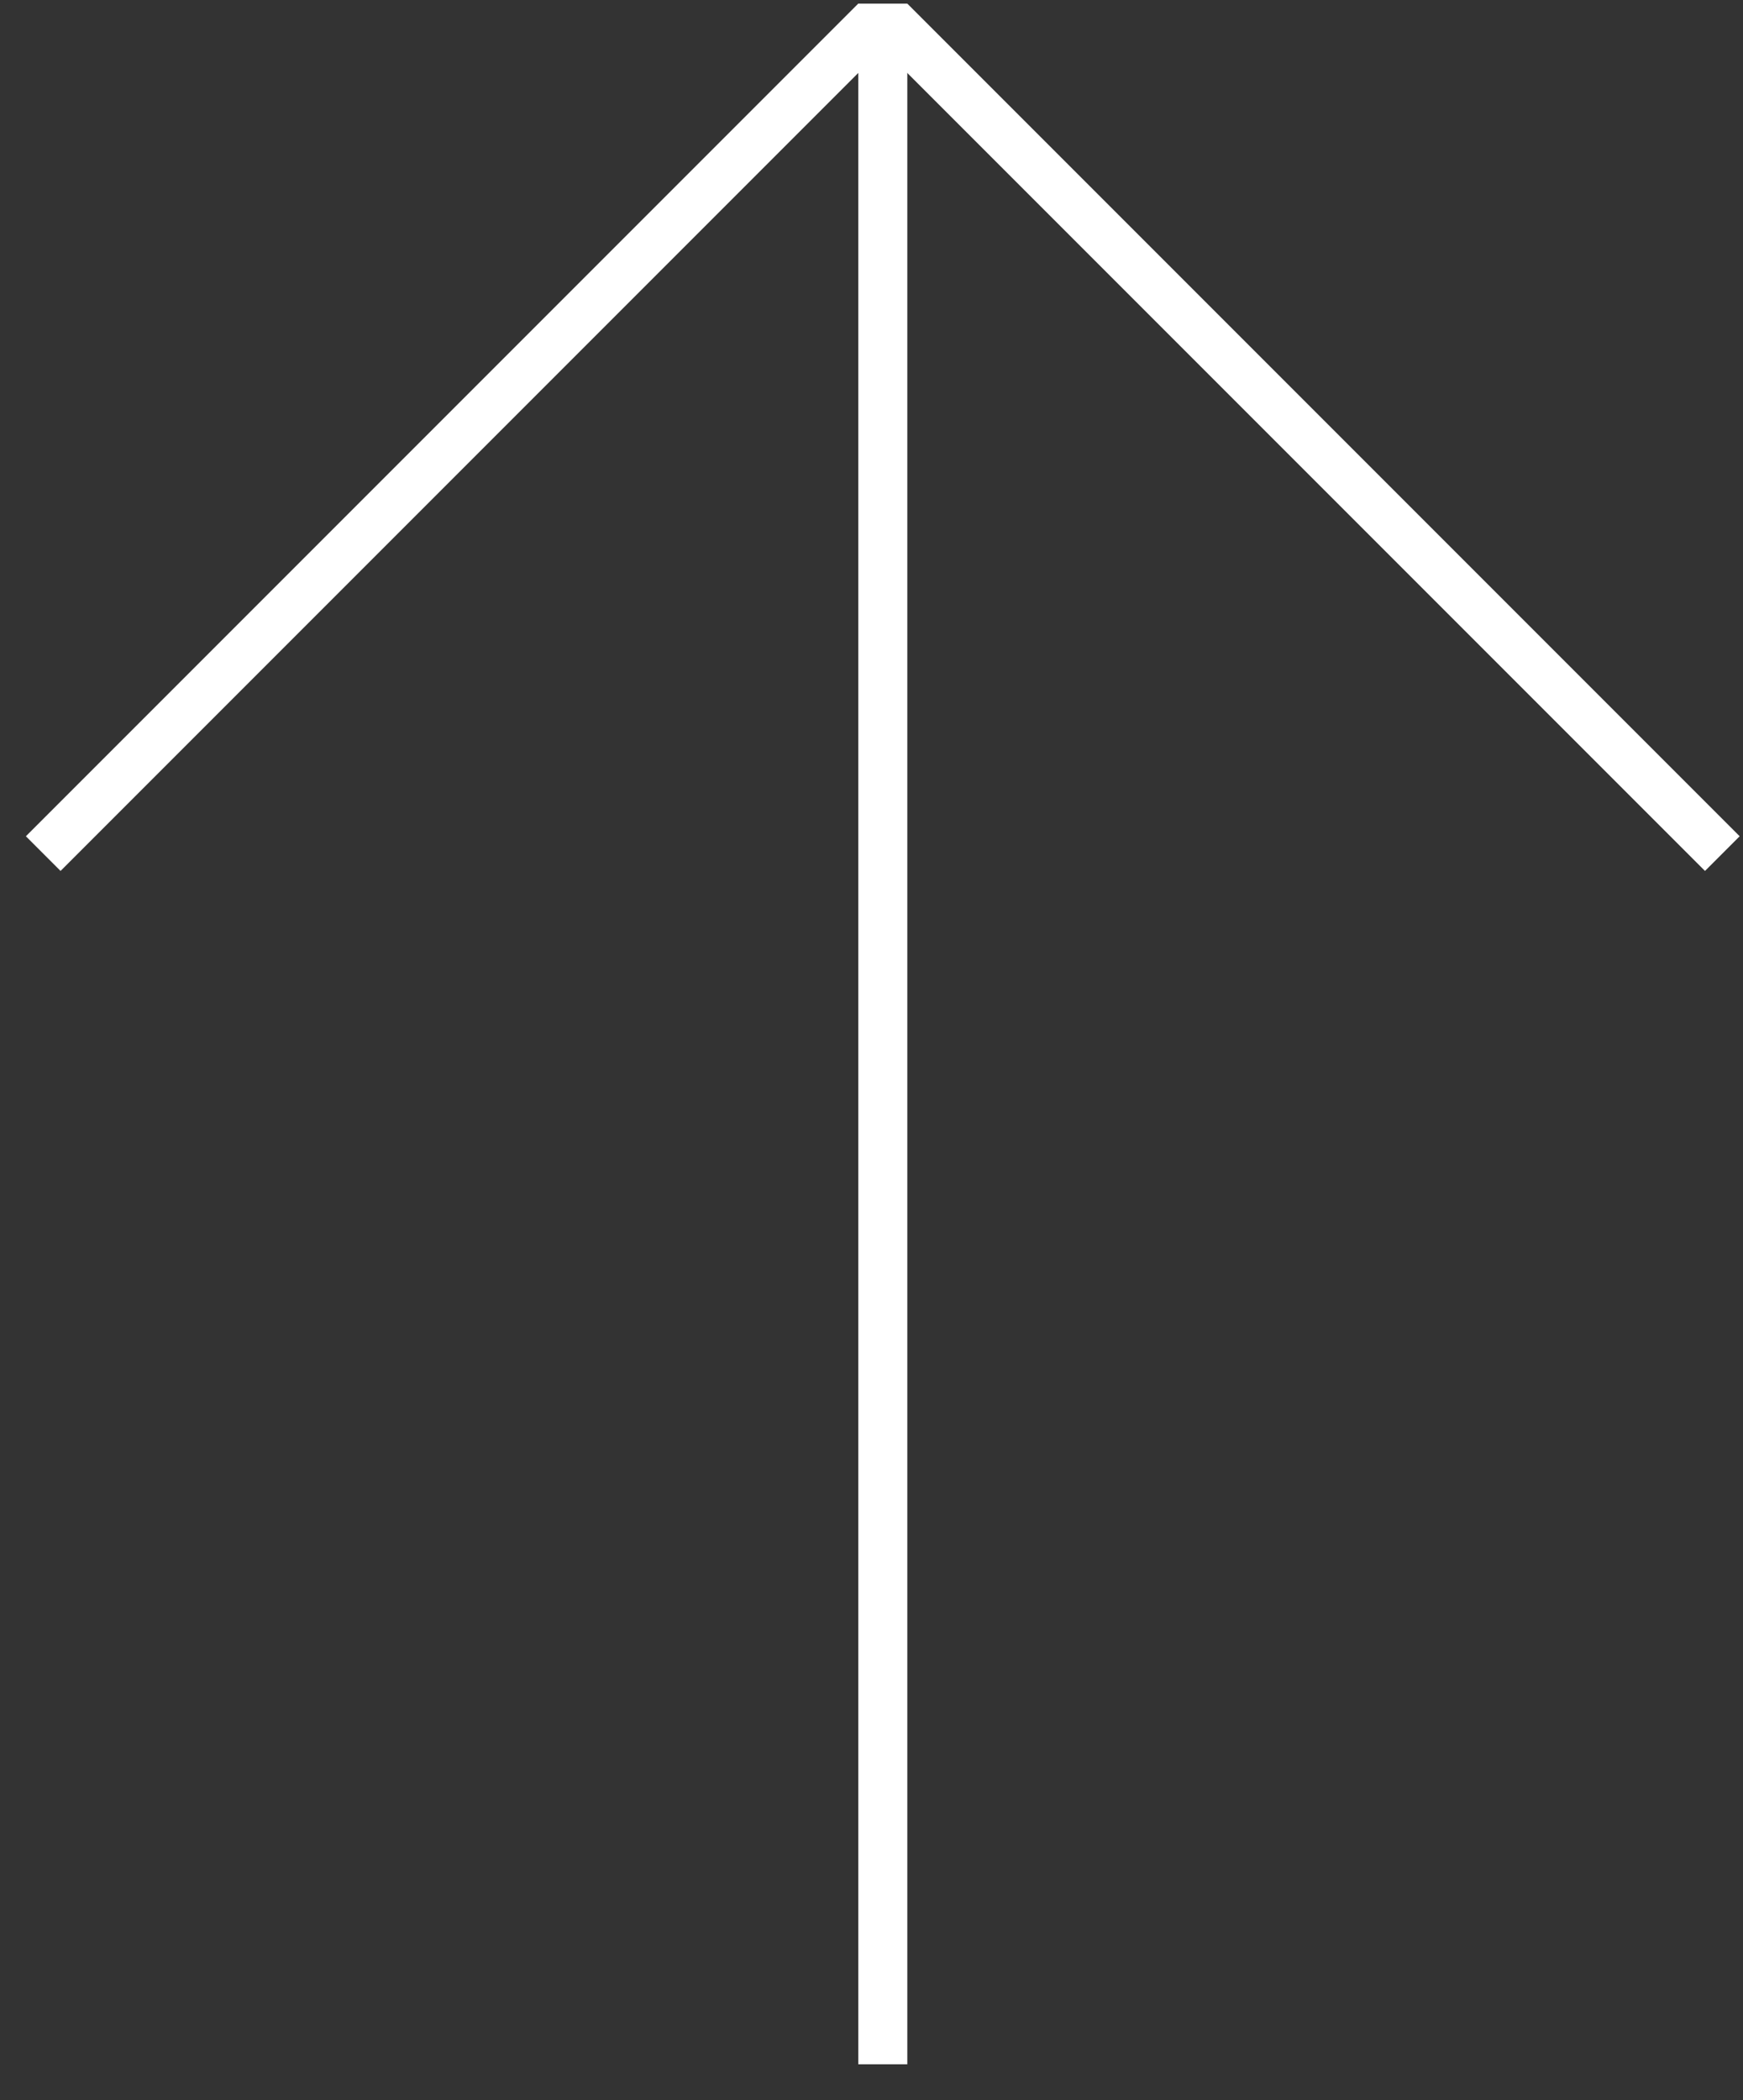 <svg width="44" height="53" viewBox="0 0 44 53" fill="none" xmlns="http://www.w3.org/2000/svg">
<rect x="0" y="0" width="44" height="53" fill="#333333" stroke="none"/>
<rect x="22.904" y="0.092" width="52" height="1.238" transform="rotate(90 22.904 0.092)" fill="white"/>
<rect x="0.653" y="21.103" width="29.714" height="1.238" transform="rotate(-45 0.653 21.103)" fill="white"/>
<rect width="29.714" height="1.238" transform="matrix(-0.707 -0.707 -0.707 0.707 43.916 21.103)" fill="white"/>
</svg>
